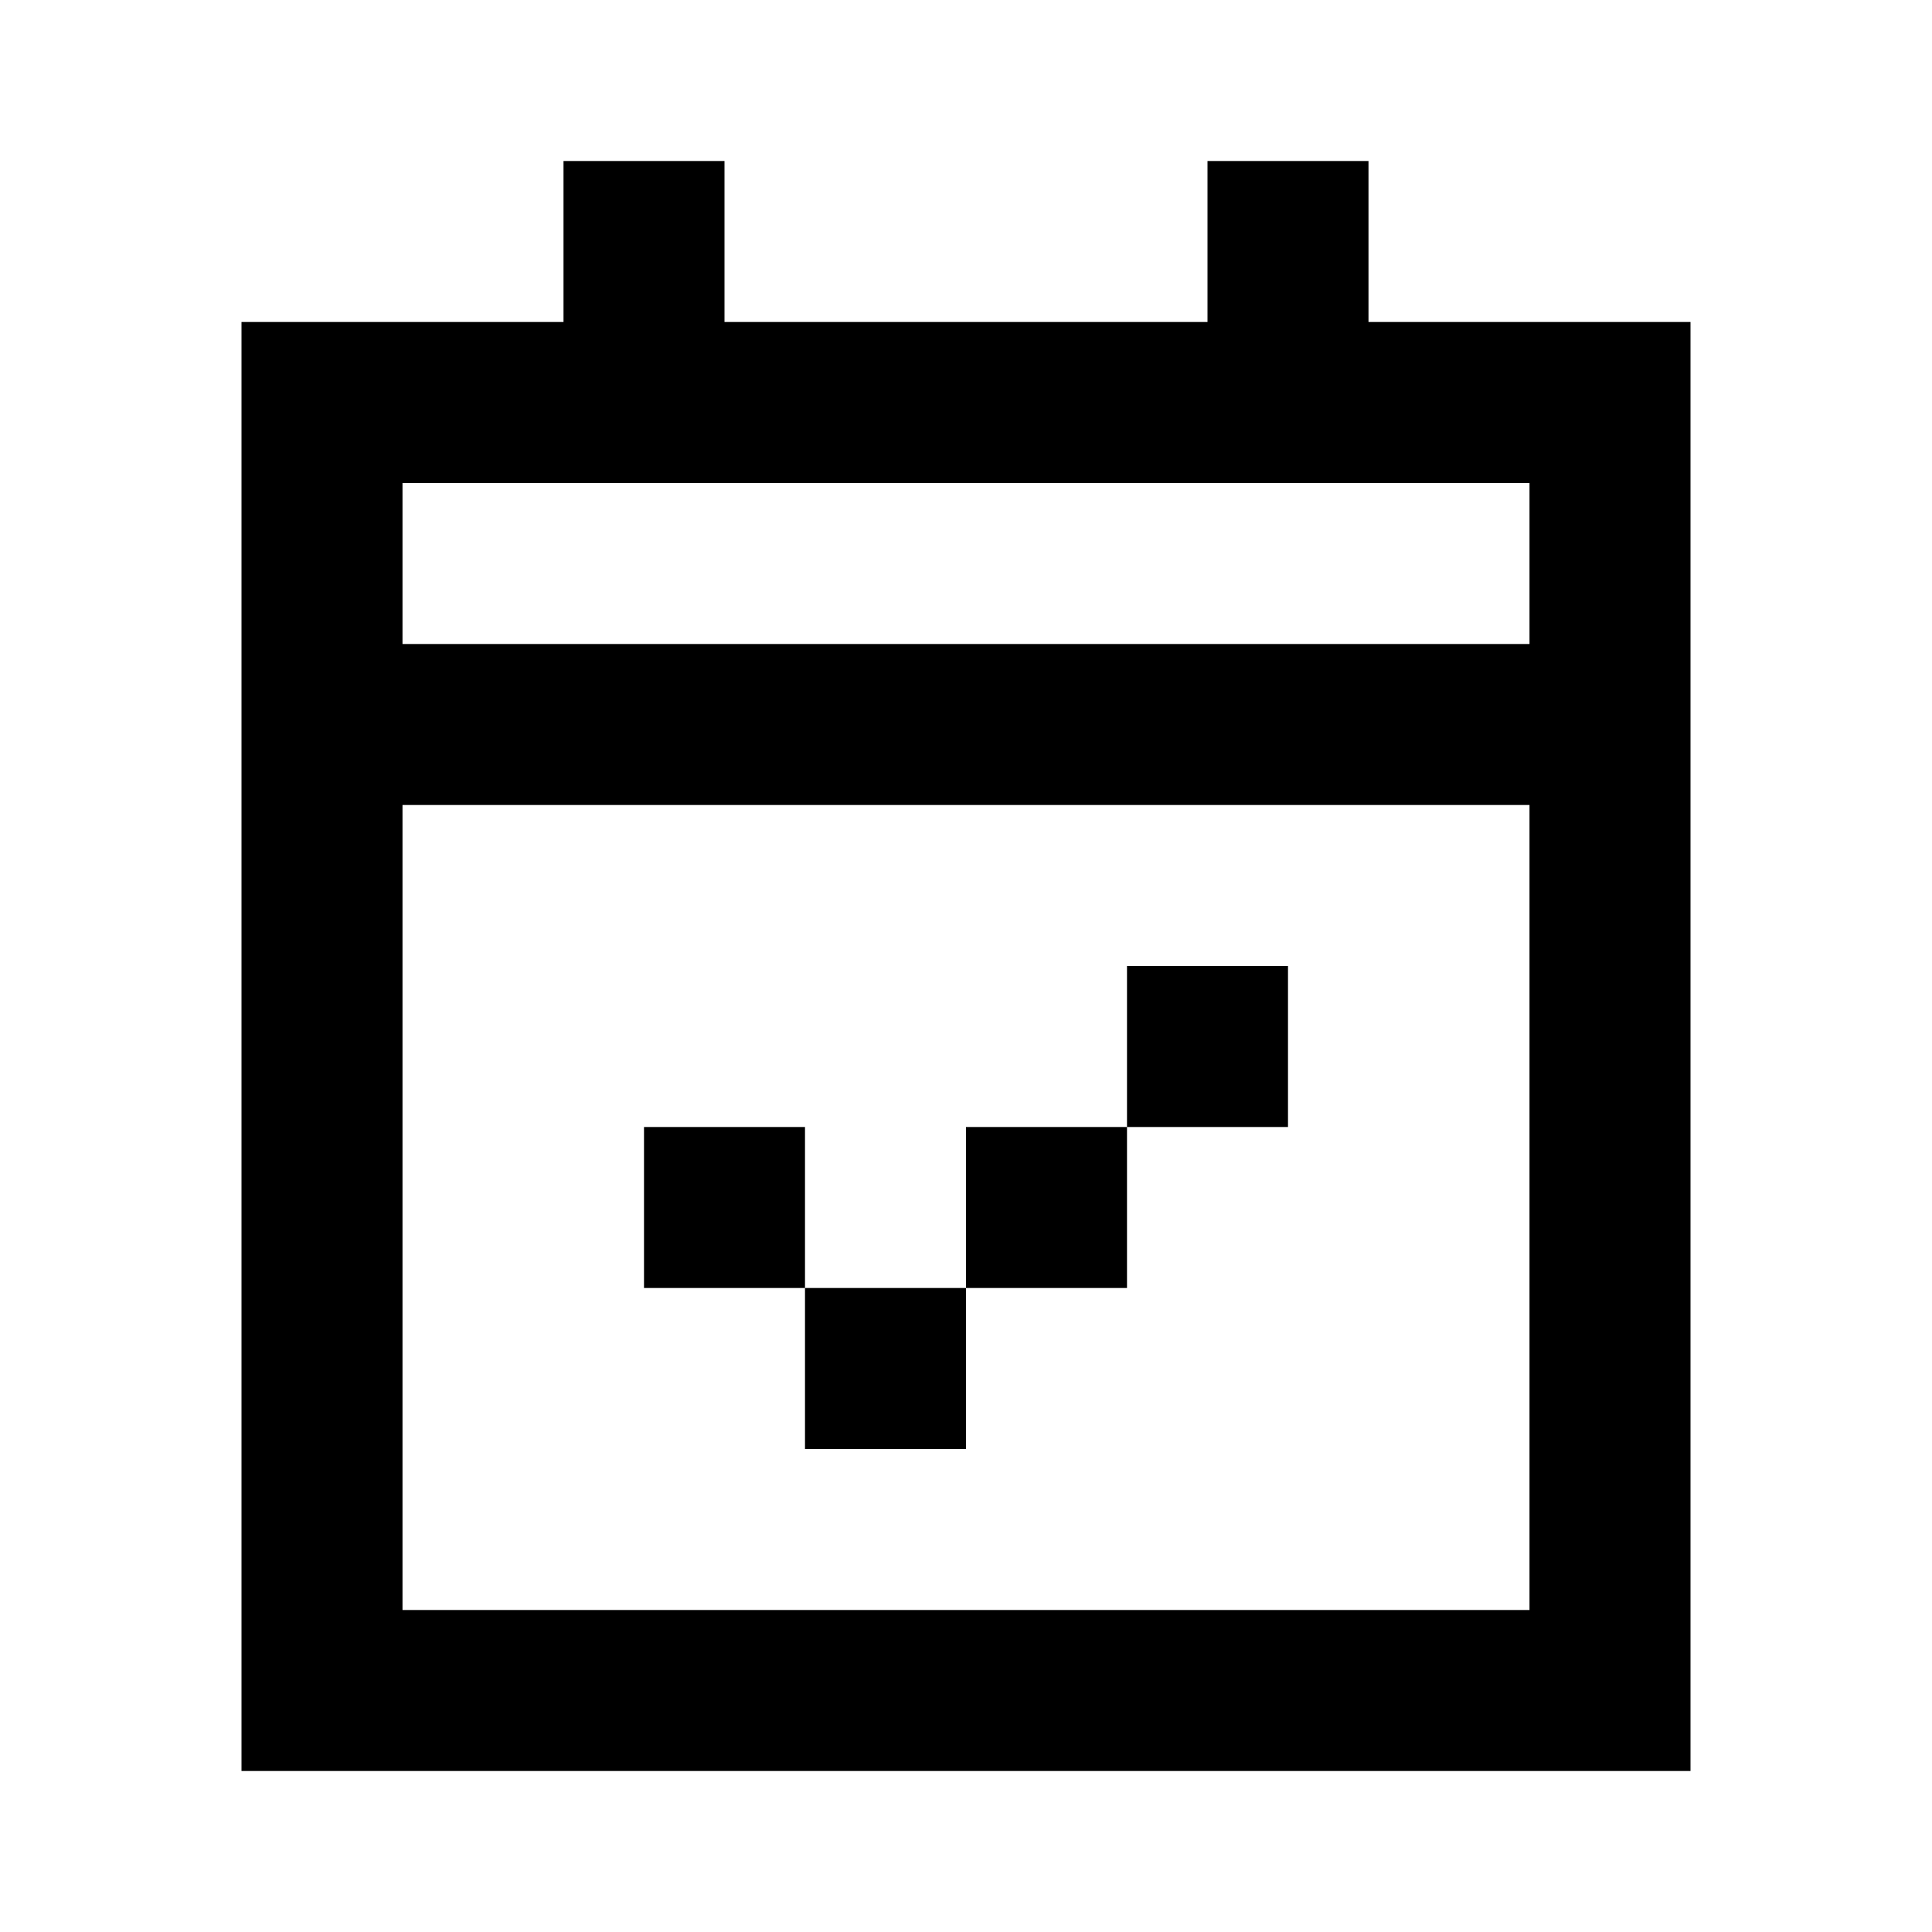 <?xml version="1.0" encoding="utf-8"?><!-- Скачано с сайта svg4.ru / Downloaded from svg4.ru -->
<svg width="800px" height="800px" viewBox="0 0 24 24" fill="none" xmlns="http://www.w3.org/2000/svg">
    <path d="M15 2h2v2h4v18H3V4h4V2h2v2h6V2zm4 6V6H5v2h14zm0 2H5v10h14V10zm-3 2v2h-2v-2h2zm-4 4v-2h2v2h-2zm-2 0h2v2h-2v-2zm0 0H8v-2h2v2z" fill="#000000"/>
</svg>